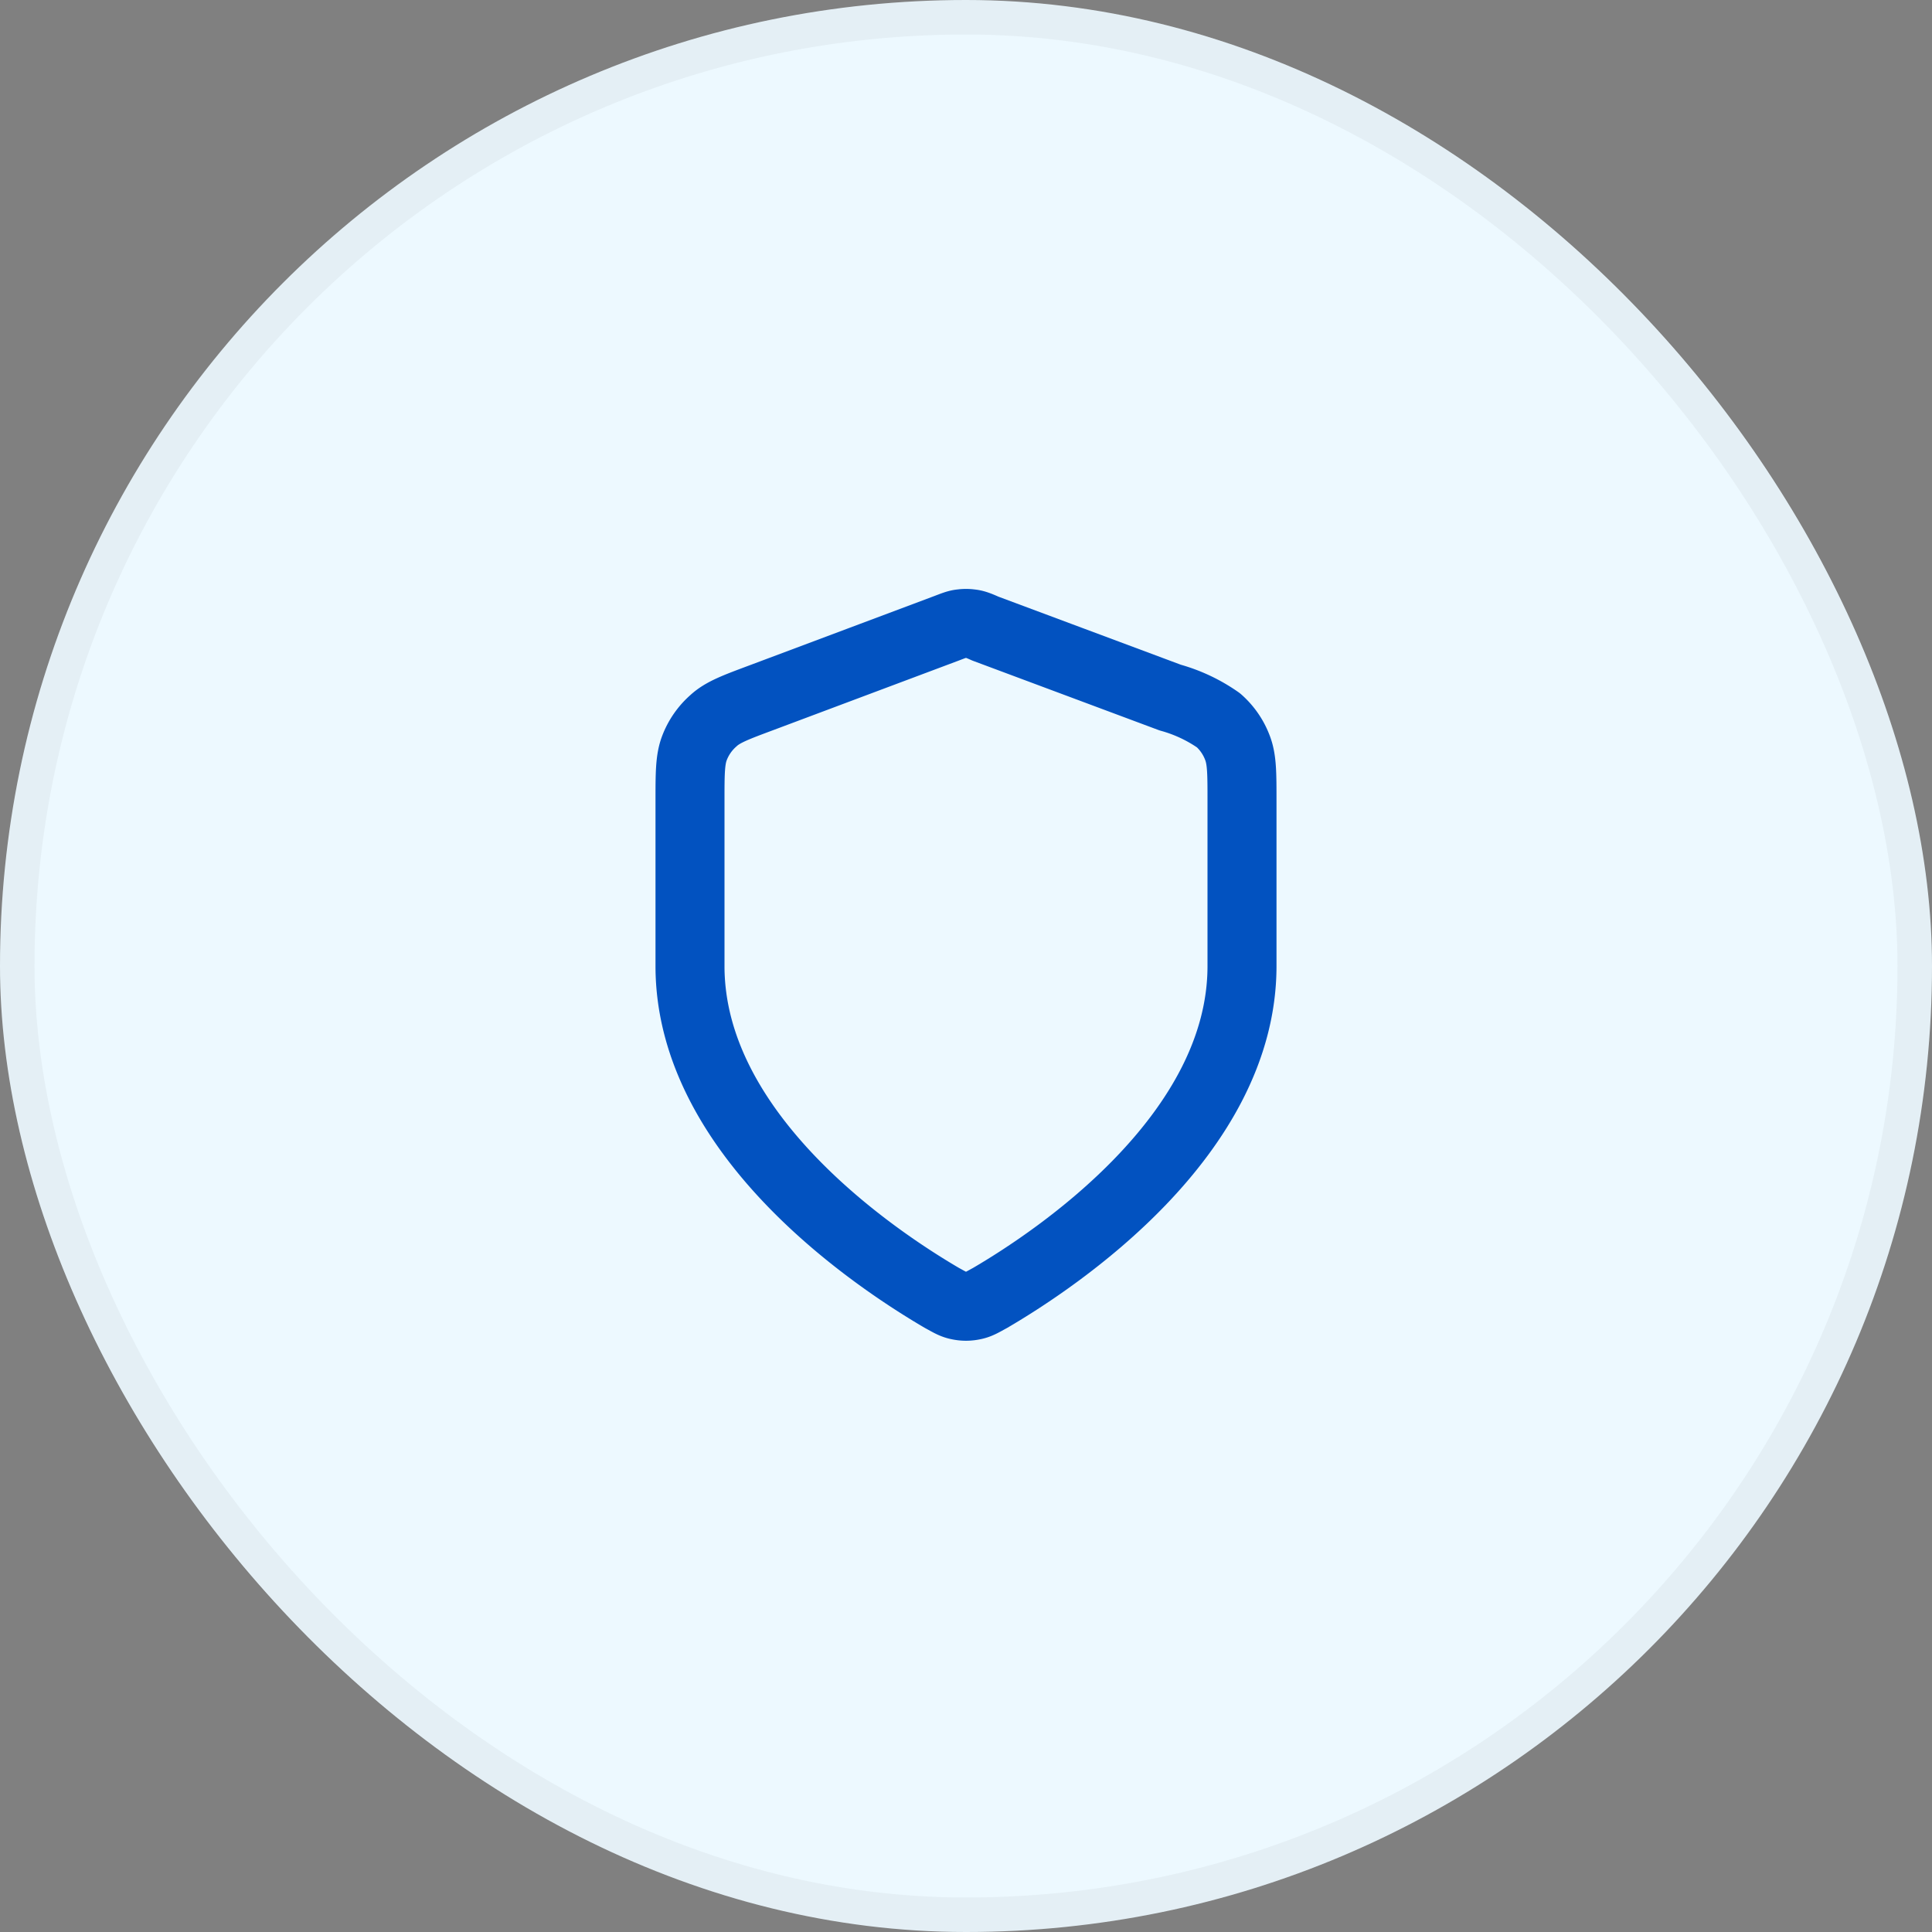 <?xml version="1.0" encoding="utf-8"?>
<svg xmlns="http://www.w3.org/2000/svg" width="56" height="56" fill="none">
  <rect width="100%" height="100%" fill="#808080" stroke="none"/>
  <rect width="56" height="56" fill="#EDF9FF" rx="28"/>
  <rect width="55" height="55" x=".5" y=".5" stroke="#000" stroke-opacity=".04" rx="27.5"/>
  <path stroke="#0252C0" stroke-linecap="round" stroke-linejoin="round" stroke-width="2" d="M27.3 37.62c.22.12.33.19.49.22a1 1 0 0 0 .42 0c.16-.03.27-.1.49-.22C30.65 36.48 36 32.9 36 28v-4.78c0-.8 0-1.2-.13-1.54a2 2 0 0 0-.55-.8 4.55 4.55 0 0 0-1.4-.66l-5.36-2c-.2-.09-.31-.13-.42-.14a1 1 0 0 0-.28 0c-.11.01-.21.05-.42.13l-5.36 2.01c-.75.28-1.13.42-1.4.67a2 2 0 0 0-.55.79c-.13.34-.13.74-.13 1.54V28c0 4.9 5.35 8.48 7.3 9.62Z"/>
</svg>
